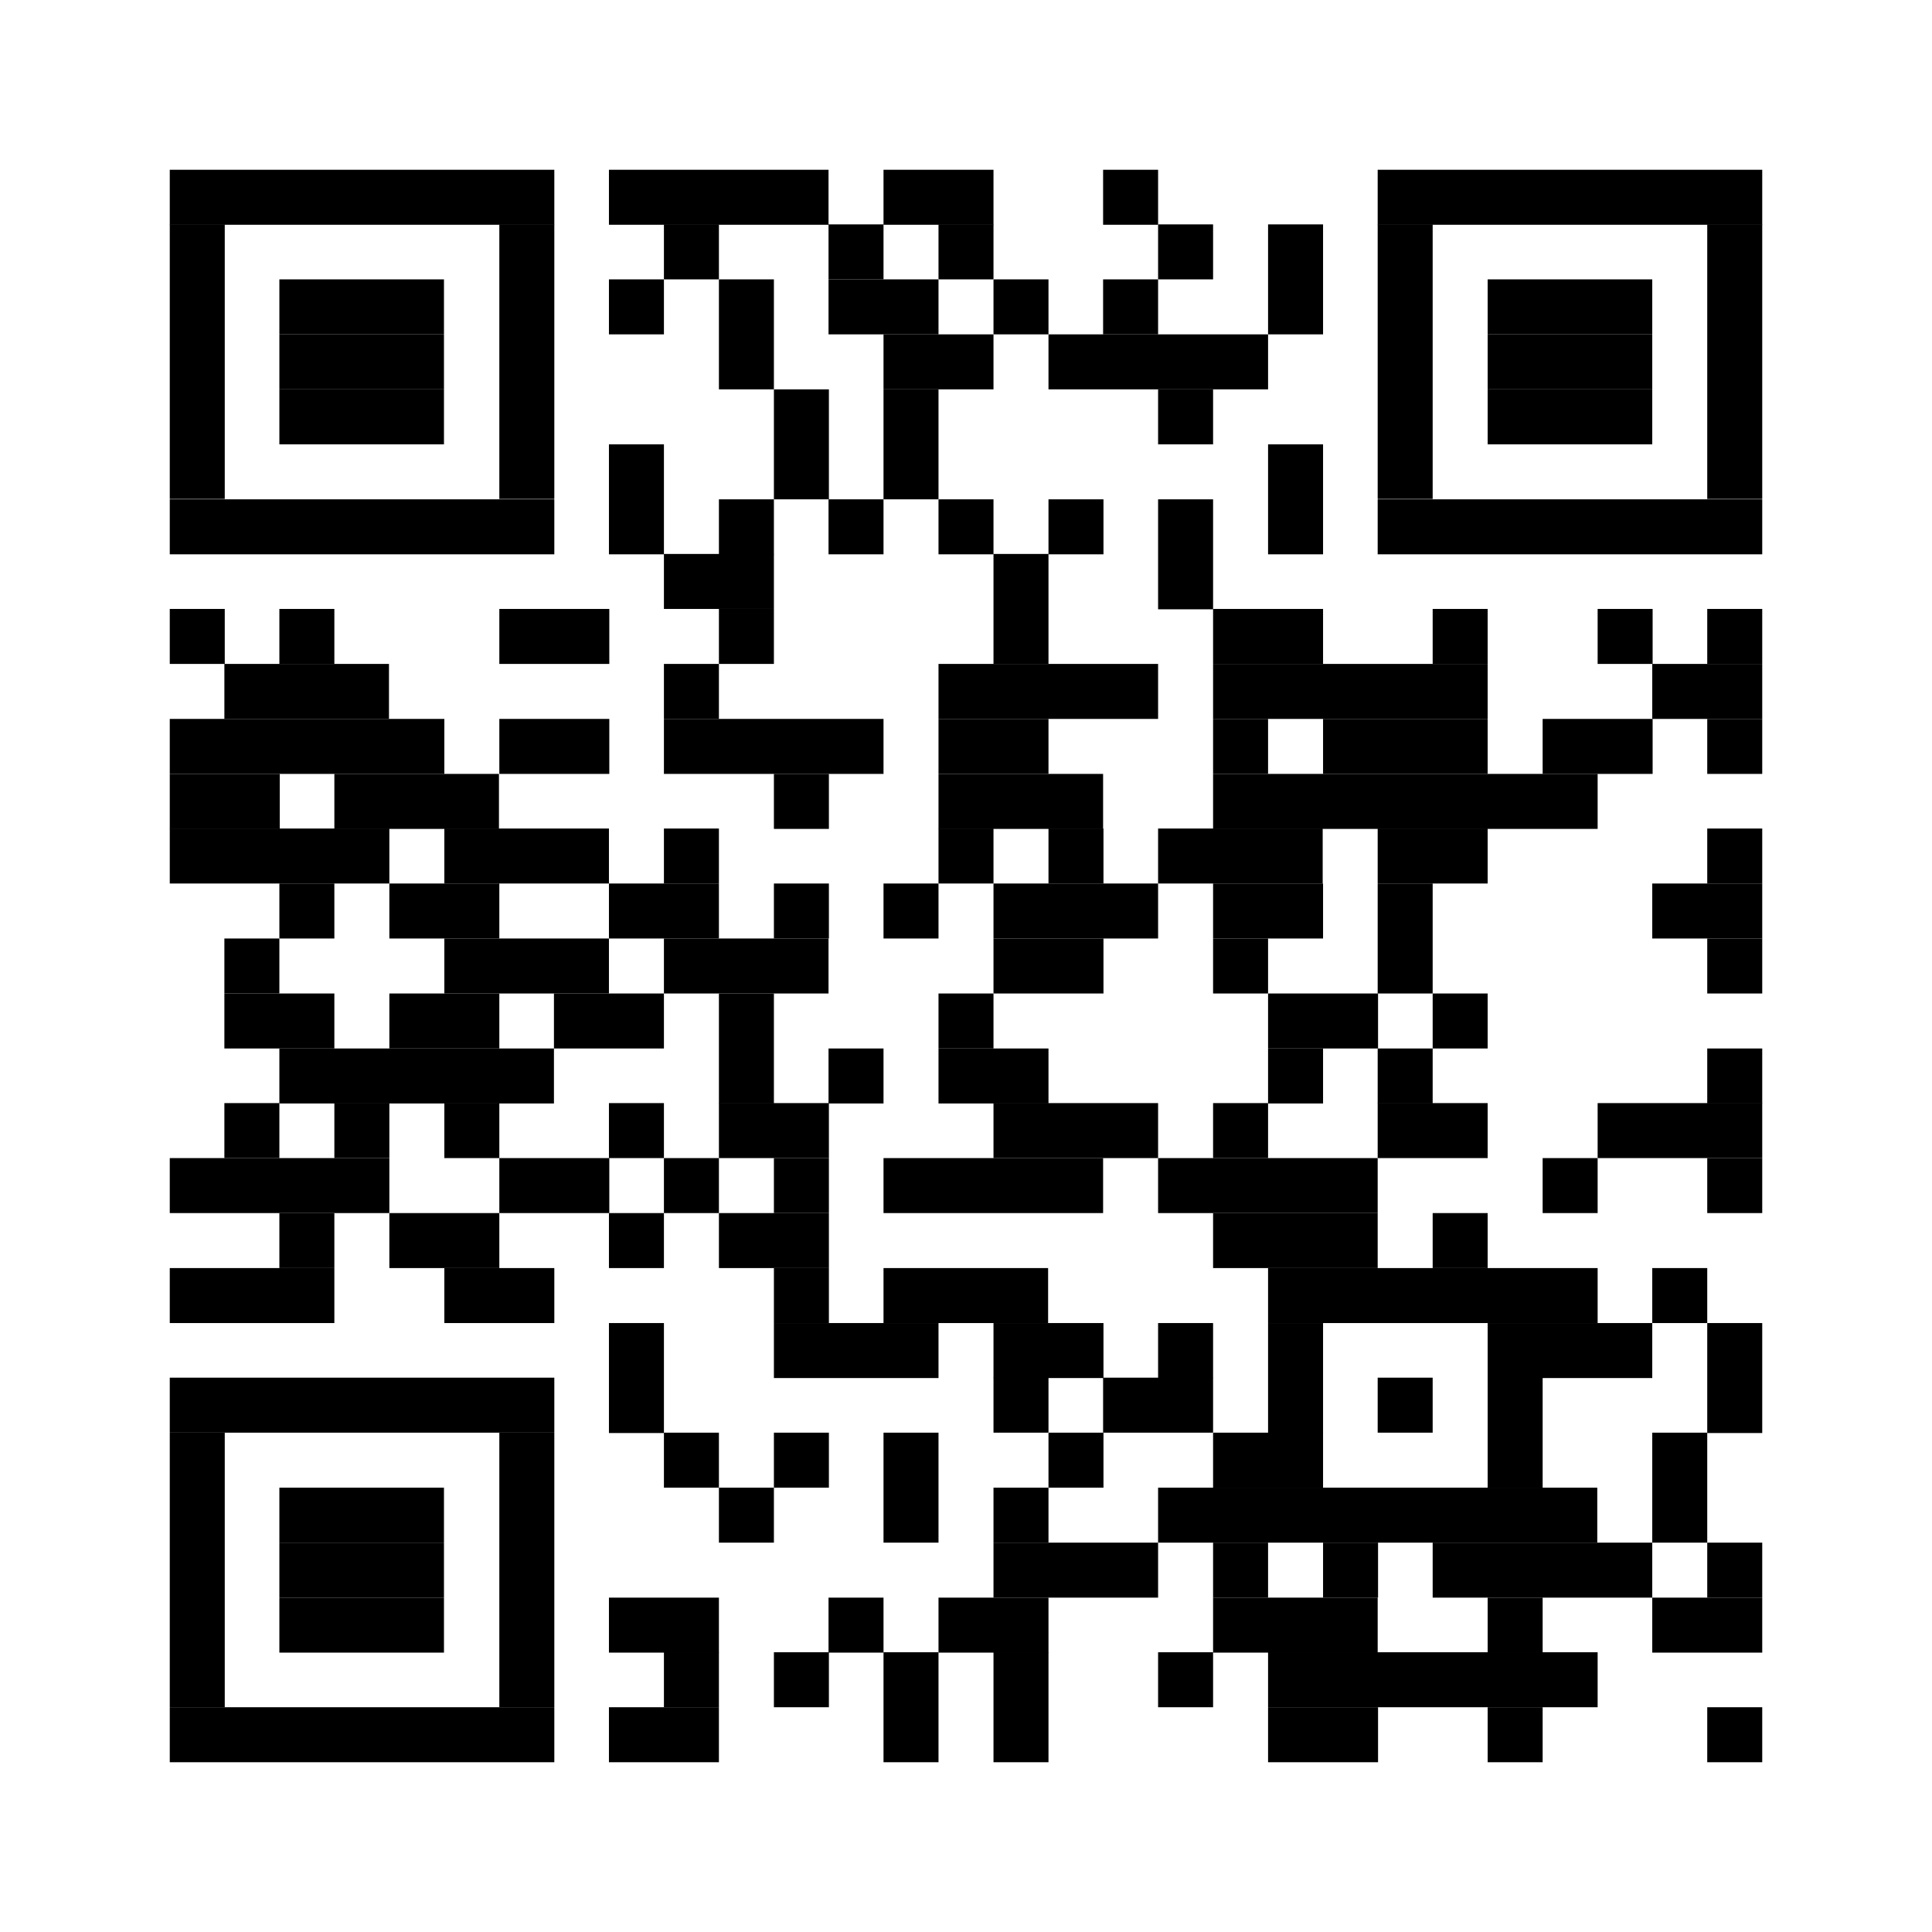 <?xml version="1.0" encoding="UTF-8"?>
<svg id="_レイヤー_2" data-name="レイヤー 2" xmlns="http://www.w3.org/2000/svg" viewBox="0 0 52.35 52.35">
  <g id="work">
    <g>
      <rect width="52.35" height="52.35" style="fill: #fff;"/>
      <g>
        <rect x="4.6" y="4.6" width="10.42" height="1.49"/>
        <rect x="16.5" y="4.6" width="5.95" height="1.49"/>
        <rect x="23.94" y="4.6" width="2.98" height="1.49"/>
        <rect x="37.33" y="4.6" width="10.42" height="1.49"/>
        <rect x="7.57" y="7.57" width="4.46" height="1.49"/>
        <rect x="22.45" y="7.57" width="2.98" height="1.49"/>
        <rect x="40.31" y="7.57" width="4.46" height="1.49"/>
        <rect x="7.57" y="9.06" width="4.46" height="1.49"/>
        <rect x="23.94" y="9.06" width="2.98" height="1.49"/>
        <rect x="28.41" y="9.06" width="5.95" height="1.49"/>
        <rect x="40.31" y="9.06" width="4.46" height="1.49"/>
        <rect x="7.57" y="10.55" width="4.46" height="1.49"/>
        <rect x="40.31" y="10.55" width="4.46" height="1.49"/>
        <rect x="4.6" y="13.53" width="10.42" height="1.49"/>
        <rect x="37.33" y="13.53" width="10.42" height="1.49"/>
        <rect x="17.99" y="15.01" width="2.98" height="1.49"/>
        <rect x="13.53" y="16.5" width="2.98" height="1.49"/>
        <rect x="32.87" y="16.5" width="2.98" height="1.49"/>
        <rect x="6.08" y="17.99" width="4.46" height="1.49"/>
        <rect x="25.43" y="17.99" width="5.95" height="1.49"/>
        <rect x="32.87" y="17.99" width="7.44" height="1.49"/>
        <rect x="44.77" y="17.99" width="2.98" height="1.49"/>
        <rect x="4.6" y="19.48" width="7.44" height="1.49"/>
        <rect x="13.53" y="19.48" width="2.98" height="1.49"/>
        <rect x="17.99" y="19.48" width="5.95" height="1.49"/>
        <rect x="25.43" y="19.48" width="2.98" height="1.49"/>
        <rect x="35.85" y="19.48" width="4.46" height="1.49"/>
        <rect x="41.8" y="19.48" width="2.98" height="1.49"/>
        <rect x="4.6" y="20.97" width="2.98" height="1.49"/>
        <rect x="9.06" y="20.97" width="4.46" height="1.49"/>
        <rect x="25.43" y="20.97" width="4.46" height="1.49"/>
        <rect x="32.87" y="20.97" width="10.42" height="1.49"/>
        <rect x="4.6" y="22.45" width="5.95" height="1.49"/>
        <rect x="12.04" y="22.45" width="4.46" height="1.49"/>
        <rect x="31.38" y="22.45" width="4.46" height="1.49"/>
        <rect x="37.33" y="22.45" width="2.98" height="1.49"/>
        <rect x="10.55" y="23.94" width="2.98" height="1.49"/>
        <rect x="16.5" y="23.94" width="2.98" height="1.49"/>
        <rect x="26.92" y="23.94" width="4.46" height="1.49"/>
        <rect x="32.87" y="23.94" width="2.98" height="1.49"/>
        <rect x="44.77" y="23.94" width="2.98" height="1.49"/>
        <rect x="12.04" y="25.43" width="4.46" height="1.49"/>
        <rect x="17.99" y="25.43" width="4.46" height="1.49"/>
        <rect x="26.92" y="25.43" width="2.98" height="1.49"/>
        <rect x="6.08" y="26.92" width="2.98" height="1.49"/>
        <rect x="10.55" y="26.92" width="2.98" height="1.49"/>
        <rect x="15.01" y="26.92" width="2.98" height="1.49"/>
        <rect x="34.36" y="26.92" width="2.98" height="1.49"/>
        <rect x="7.57" y="28.41" width="7.44" height="1.49"/>
        <rect x="25.43" y="28.41" width="2.98" height="1.49"/>
        <rect x="19.48" y="29.89" width="2.98" height="1.49"/>
        <rect x="26.92" y="29.89" width="4.46" height="1.49"/>
        <rect x="37.33" y="29.89" width="2.98" height="1.49"/>
        <rect x="43.29" y="29.89" width="4.46" height="1.49"/>
        <rect x="4.6" y="31.38" width="5.95" height="1.49"/>
        <rect x="13.53" y="31.38" width="2.98" height="1.49"/>
        <rect x="23.94" y="31.38" width="5.95" height="1.49"/>
        <rect x="31.38" y="31.38" width="5.95" height="1.49"/>
        <rect x="10.55" y="32.87" width="2.98" height="1.49"/>
        <rect x="19.48" y="32.87" width="2.98" height="1.49"/>
        <rect x="32.87" y="32.87" width="4.46" height="1.49"/>
        <rect x="4.6" y="34.36" width="4.46" height="1.49"/>
        <rect x="12.04" y="34.36" width="2.98" height="1.49"/>
        <rect x="23.94" y="34.36" width="4.46" height="1.49"/>
        <rect x="34.36" y="34.36" width="8.93" height="1.49"/>
        <rect x="20.97" y="35.85" width="4.46" height="1.49"/>
        <rect x="26.92" y="35.85" width="2.98" height="1.49"/>
        <rect x="40.31" y="35.85" width="4.46" height="1.49"/>
        <rect x="4.6" y="37.33" width="10.42" height="1.49"/>
        <rect x="29.89" y="37.33" width="2.98" height="1.49"/>
        <rect x="32.87" y="38.82" width="2.98" height="1.49"/>
        <rect x="7.57" y="40.31" width="4.46" height="1.49"/>
        <rect x="31.38" y="40.31" width="11.9" height="1.49"/>
        <rect x="7.57" y="41.8" width="4.46" height="1.49"/>
        <rect x="26.92" y="41.8" width="4.46" height="1.49"/>
        <rect x="38.82" y="41.8" width="5.95" height="1.49"/>
        <rect x="7.57" y="43.29" width="4.46" height="1.49"/>
        <rect x="16.5" y="43.29" width="2.98" height="1.49"/>
        <rect x="25.43" y="43.29" width="2.98" height="1.49"/>
        <rect x="32.87" y="43.29" width="4.46" height="1.49"/>
        <rect x="44.77" y="43.29" width="2.98" height="1.49"/>
        <rect x="34.36" y="44.77" width="8.93" height="1.49"/>
        <rect x="4.6" y="46.26" width="10.42" height="1.49"/>
        <rect x="16.5" y="46.26" width="2.98" height="1.49"/>
        <rect x="34.36" y="46.26" width="2.98" height="1.49"/>
        <rect x="4.6" y="6.08" width="1.49" height="7.44"/>
        <rect x="4.6" y="38.82" width="1.49" height="7.44"/>
        <rect x="13.53" y="6.08" width="1.49" height="7.44"/>
        <rect x="13.53" y="38.82" width="1.49" height="7.44"/>
        <rect x="16.5" y="12.04" width="1.49" height="2.98"/>
        <rect x="16.5" y="35.85" width="1.49" height="2.98"/>
        <rect x="19.48" y="7.57" width="1.49" height="2.98"/>
        <rect x="19.48" y="26.92" width="1.49" height="2.98"/>
        <rect x="20.97" y="10.55" width="1.49" height="2.98"/>
        <rect x="23.94" y="10.55" width="1.49" height="2.98"/>
        <rect x="23.94" y="38.82" width="1.49" height="2.98"/>
        <rect x="23.94" y="44.77" width="1.49" height="2.98"/>
        <rect x="26.92" y="15.01" width="1.49" height="2.98"/>
        <rect x="26.92" y="44.77" width="1.49" height="2.98"/>
        <rect x="31.38" y="13.53" width="1.49" height="2.98"/>
        <rect x="34.36" y="6.08" width="1.49" height="2.98"/>
        <rect x="34.36" y="12.04" width="1.49" height="2.98"/>
        <rect x="34.36" y="35.85" width="1.49" height="2.98"/>
        <rect x="37.33" y="6.08" width="1.49" height="7.44"/>
        <rect x="37.33" y="23.94" width="1.49" height="2.98"/>
        <rect x="40.31" y="37.33" width="1.49" height="2.98"/>
        <rect x="44.77" y="38.82" width="1.49" height="2.98"/>
        <rect x="46.26" y="6.08" width="1.49" height="7.44"/>
        <rect x="46.26" y="35.85" width="1.49" height="2.98"/>
        <rect x="29.89" y="4.6" width="1.49" height="1.49"/>
        <rect x="17.99" y="6.08" width="1.49" height="1.49"/>
        <rect x="22.45" y="6.08" width="1.49" height="1.49"/>
        <rect x="25.43" y="6.08" width="1.49" height="1.49"/>
        <rect x="31.38" y="6.08" width="1.49" height="1.49"/>
        <rect x="16.5" y="7.57" width="1.49" height="1.49"/>
        <rect x="26.92" y="7.57" width="1.49" height="1.49"/>
        <rect x="29.89" y="7.57" width="1.49" height="1.49"/>
        <rect x="31.38" y="10.55" width="1.49" height="1.49"/>
        <rect x="19.48" y="13.53" width="1.49" height="1.49"/>
        <rect x="22.45" y="13.53" width="1.49" height="1.49"/>
        <rect x="25.43" y="13.53" width="1.49" height="1.49"/>
        <rect x="28.41" y="13.53" width="1.49" height="1.49"/>
        <rect x="4.6" y="16.5" width="1.49" height="1.49"/>
        <rect x="7.57" y="16.5" width="1.49" height="1.49"/>
        <rect x="19.48" y="16.5" width="1.49" height="1.49"/>
        <rect x="38.82" y="16.5" width="1.49" height="1.49"/>
        <rect x="43.29" y="16.5" width="1.49" height="1.49"/>
        <rect x="46.26" y="16.5" width="1.49" height="1.49"/>
        <rect x="17.99" y="17.99" width="1.49" height="1.49"/>
        <rect x="32.87" y="19.48" width="1.49" height="1.49"/>
        <rect x="46.26" y="19.48" width="1.49" height="1.49"/>
        <rect x="20.97" y="20.97" width="1.49" height="1.49"/>
        <rect x="17.99" y="22.45" width="1.49" height="1.49"/>
        <rect x="25.43" y="22.45" width="1.49" height="1.49"/>
        <rect x="28.41" y="22.45" width="1.49" height="1.49"/>
        <rect x="46.26" y="22.45" width="1.49" height="1.49"/>
        <rect x="7.57" y="23.94" width="1.49" height="1.49"/>
        <rect x="20.97" y="23.94" width="1.49" height="1.49"/>
        <rect x="23.94" y="23.94" width="1.49" height="1.49"/>
        <rect x="6.08" y="25.43" width="1.49" height="1.49"/>
        <rect x="32.87" y="25.43" width="1.49" height="1.49"/>
        <rect x="46.26" y="25.43" width="1.49" height="1.49"/>
        <rect x="25.43" y="26.92" width="1.49" height="1.49"/>
        <rect x="38.82" y="26.92" width="1.49" height="1.49"/>
        <rect x="22.45" y="28.41" width="1.49" height="1.49"/>
        <rect x="34.36" y="28.41" width="1.49" height="1.49"/>
        <rect x="37.33" y="28.41" width="1.49" height="1.49"/>
        <rect x="46.26" y="28.41" width="1.49" height="1.49"/>
        <rect x="6.08" y="29.89" width="1.49" height="1.49"/>
        <rect x="9.06" y="29.89" width="1.49" height="1.49"/>
        <rect x="12.04" y="29.89" width="1.49" height="1.49"/>
        <rect x="16.5" y="29.89" width="1.49" height="1.49"/>
        <rect x="32.87" y="29.89" width="1.49" height="1.49"/>
        <rect x="17.99" y="31.38" width="1.49" height="1.49"/>
        <rect x="20.97" y="31.38" width="1.49" height="1.49"/>
        <rect x="41.8" y="31.38" width="1.49" height="1.49"/>
        <rect x="46.26" y="31.38" width="1.49" height="1.49"/>
        <rect x="7.57" y="32.87" width="1.49" height="1.49"/>
        <rect x="16.5" y="32.87" width="1.49" height="1.49"/>
        <rect x="38.82" y="32.87" width="1.49" height="1.49"/>
        <rect x="20.97" y="34.36" width="1.49" height="1.49"/>
        <rect x="44.77" y="34.36" width="1.49" height="1.49"/>
        <rect x="31.38" y="35.85" width="1.49" height="1.49"/>
        <rect x="26.92" y="37.33" width="1.49" height="1.49"/>
        <rect x="37.33" y="37.33" width="1.49" height="1.49"/>
        <rect x="17.99" y="38.82" width="1.49" height="1.49"/>
        <rect x="20.97" y="38.82" width="1.49" height="1.49"/>
        <rect x="28.41" y="38.82" width="1.49" height="1.49"/>
        <rect x="19.48" y="40.31" width="1.49" height="1.49"/>
        <rect x="26.92" y="40.31" width="1.49" height="1.49"/>
        <rect x="32.87" y="41.8" width="1.49" height="1.49"/>
        <rect x="35.85" y="41.8" width="1.49" height="1.49"/>
        <rect x="46.26" y="41.8" width="1.49" height="1.49"/>
        <rect x="22.45" y="43.29" width="1.49" height="1.49"/>
        <rect x="40.31" y="43.29" width="1.49" height="1.49"/>
        <rect x="17.99" y="44.77" width="1.49" height="1.49"/>
        <rect x="20.97" y="44.77" width="1.49" height="1.49"/>
        <rect x="31.38" y="44.77" width="1.49" height="1.49"/>
        <rect x="40.31" y="46.26" width="1.49" height="1.49"/>
        <rect x="46.26" y="46.26" width="1.49" height="1.49"/>
      </g>
    </g>
  </g>
</svg>